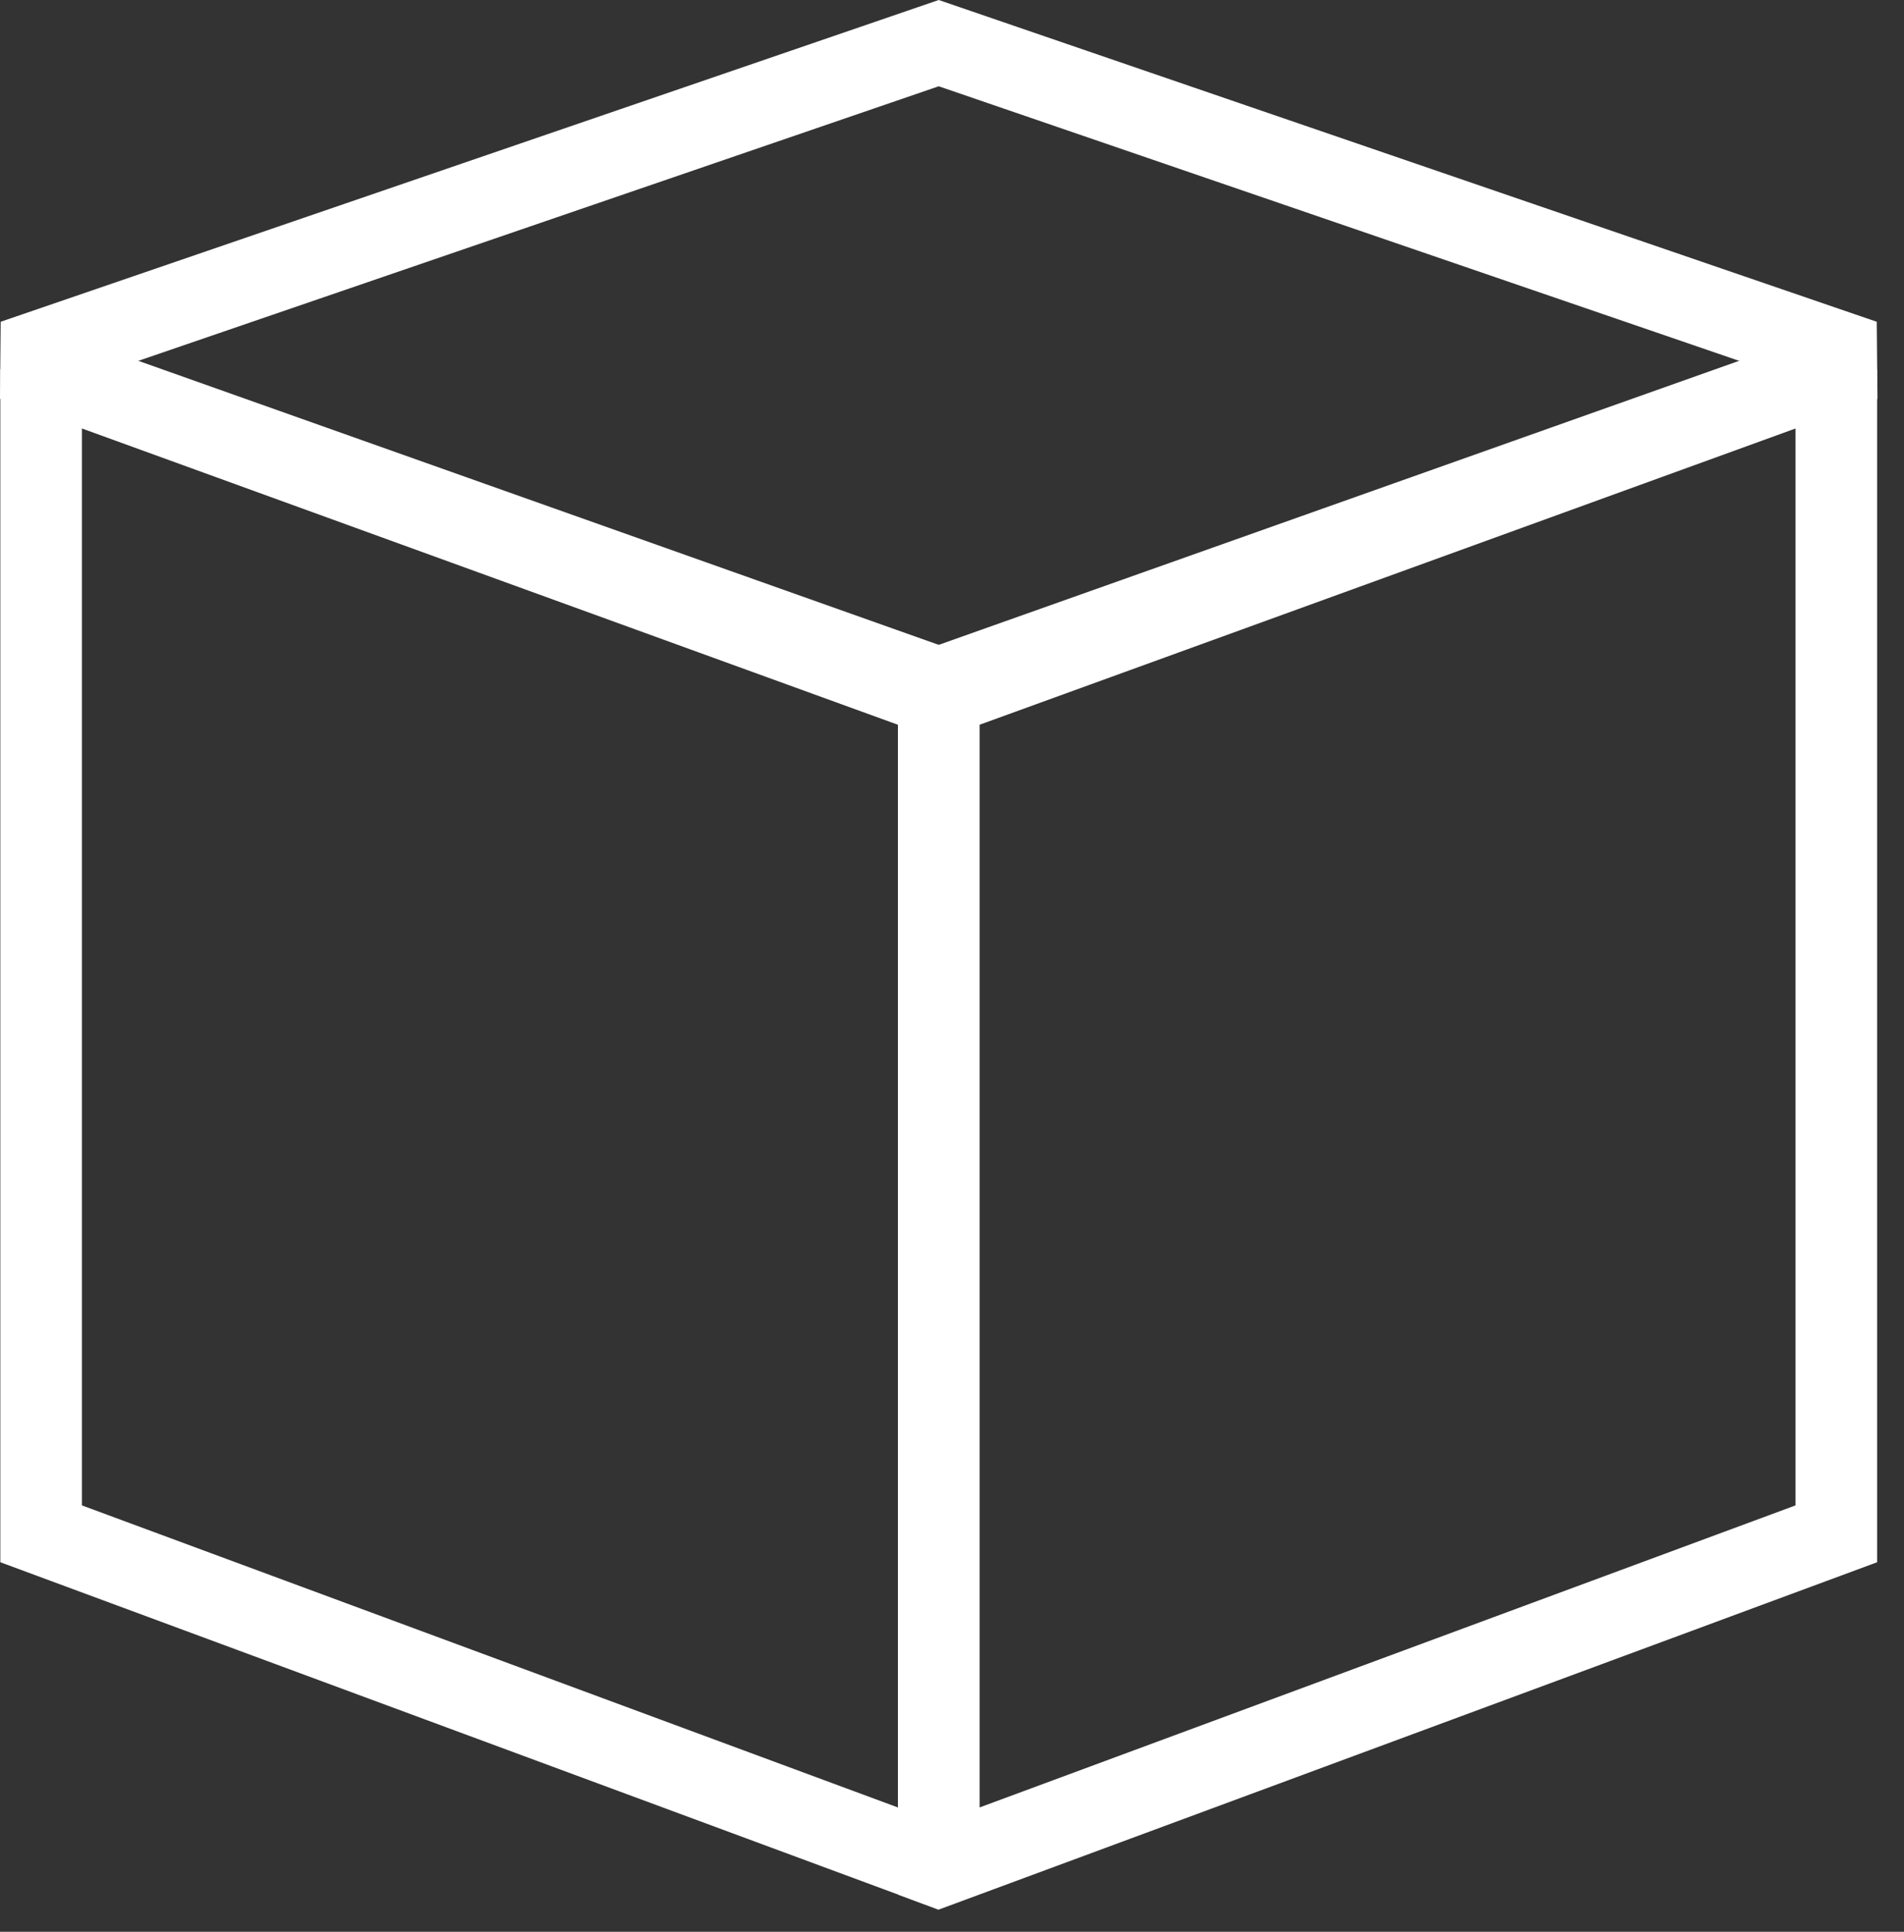 <?xml version="1.0" encoding="UTF-8"?> <svg xmlns="http://www.w3.org/2000/svg" width="70" height="71" viewBox="0 0 70 71" fill="none"><rect x="0" y="0" width="70" height="71" fill="#333333" stroke="none"/> <path fill-rule="evenodd" clip-rule="evenodd" d="M34.512 0L68.998 11.826L69.024 14.655L35.024 26.996H34L0 14.655L0.025 11.826L34.512 0ZM5.019 13.285L34.512 23.99L64.005 13.285L34.512 3.171L5.019 13.285Z" fill="white"></path> <path fill-rule="evenodd" clip-rule="evenodd" d="M67.01 12.172L69.012 13.585V57.418L34.5 70.189L33.012 69.63V24.233L67.01 12.172ZM36.012 26.352V66.431L66.012 55.329V15.709L36.012 26.352Z" fill="white"></path> <path fill-rule="evenodd" clip-rule="evenodd" d="M0.012 13.585L2.013 12.172L36.012 24.233V68.585L33.991 69.992L0.012 57.418V13.585ZM3.012 15.709V55.329L33.012 66.431V26.352L3.012 15.709Z" fill="white"></path> </svg> 
